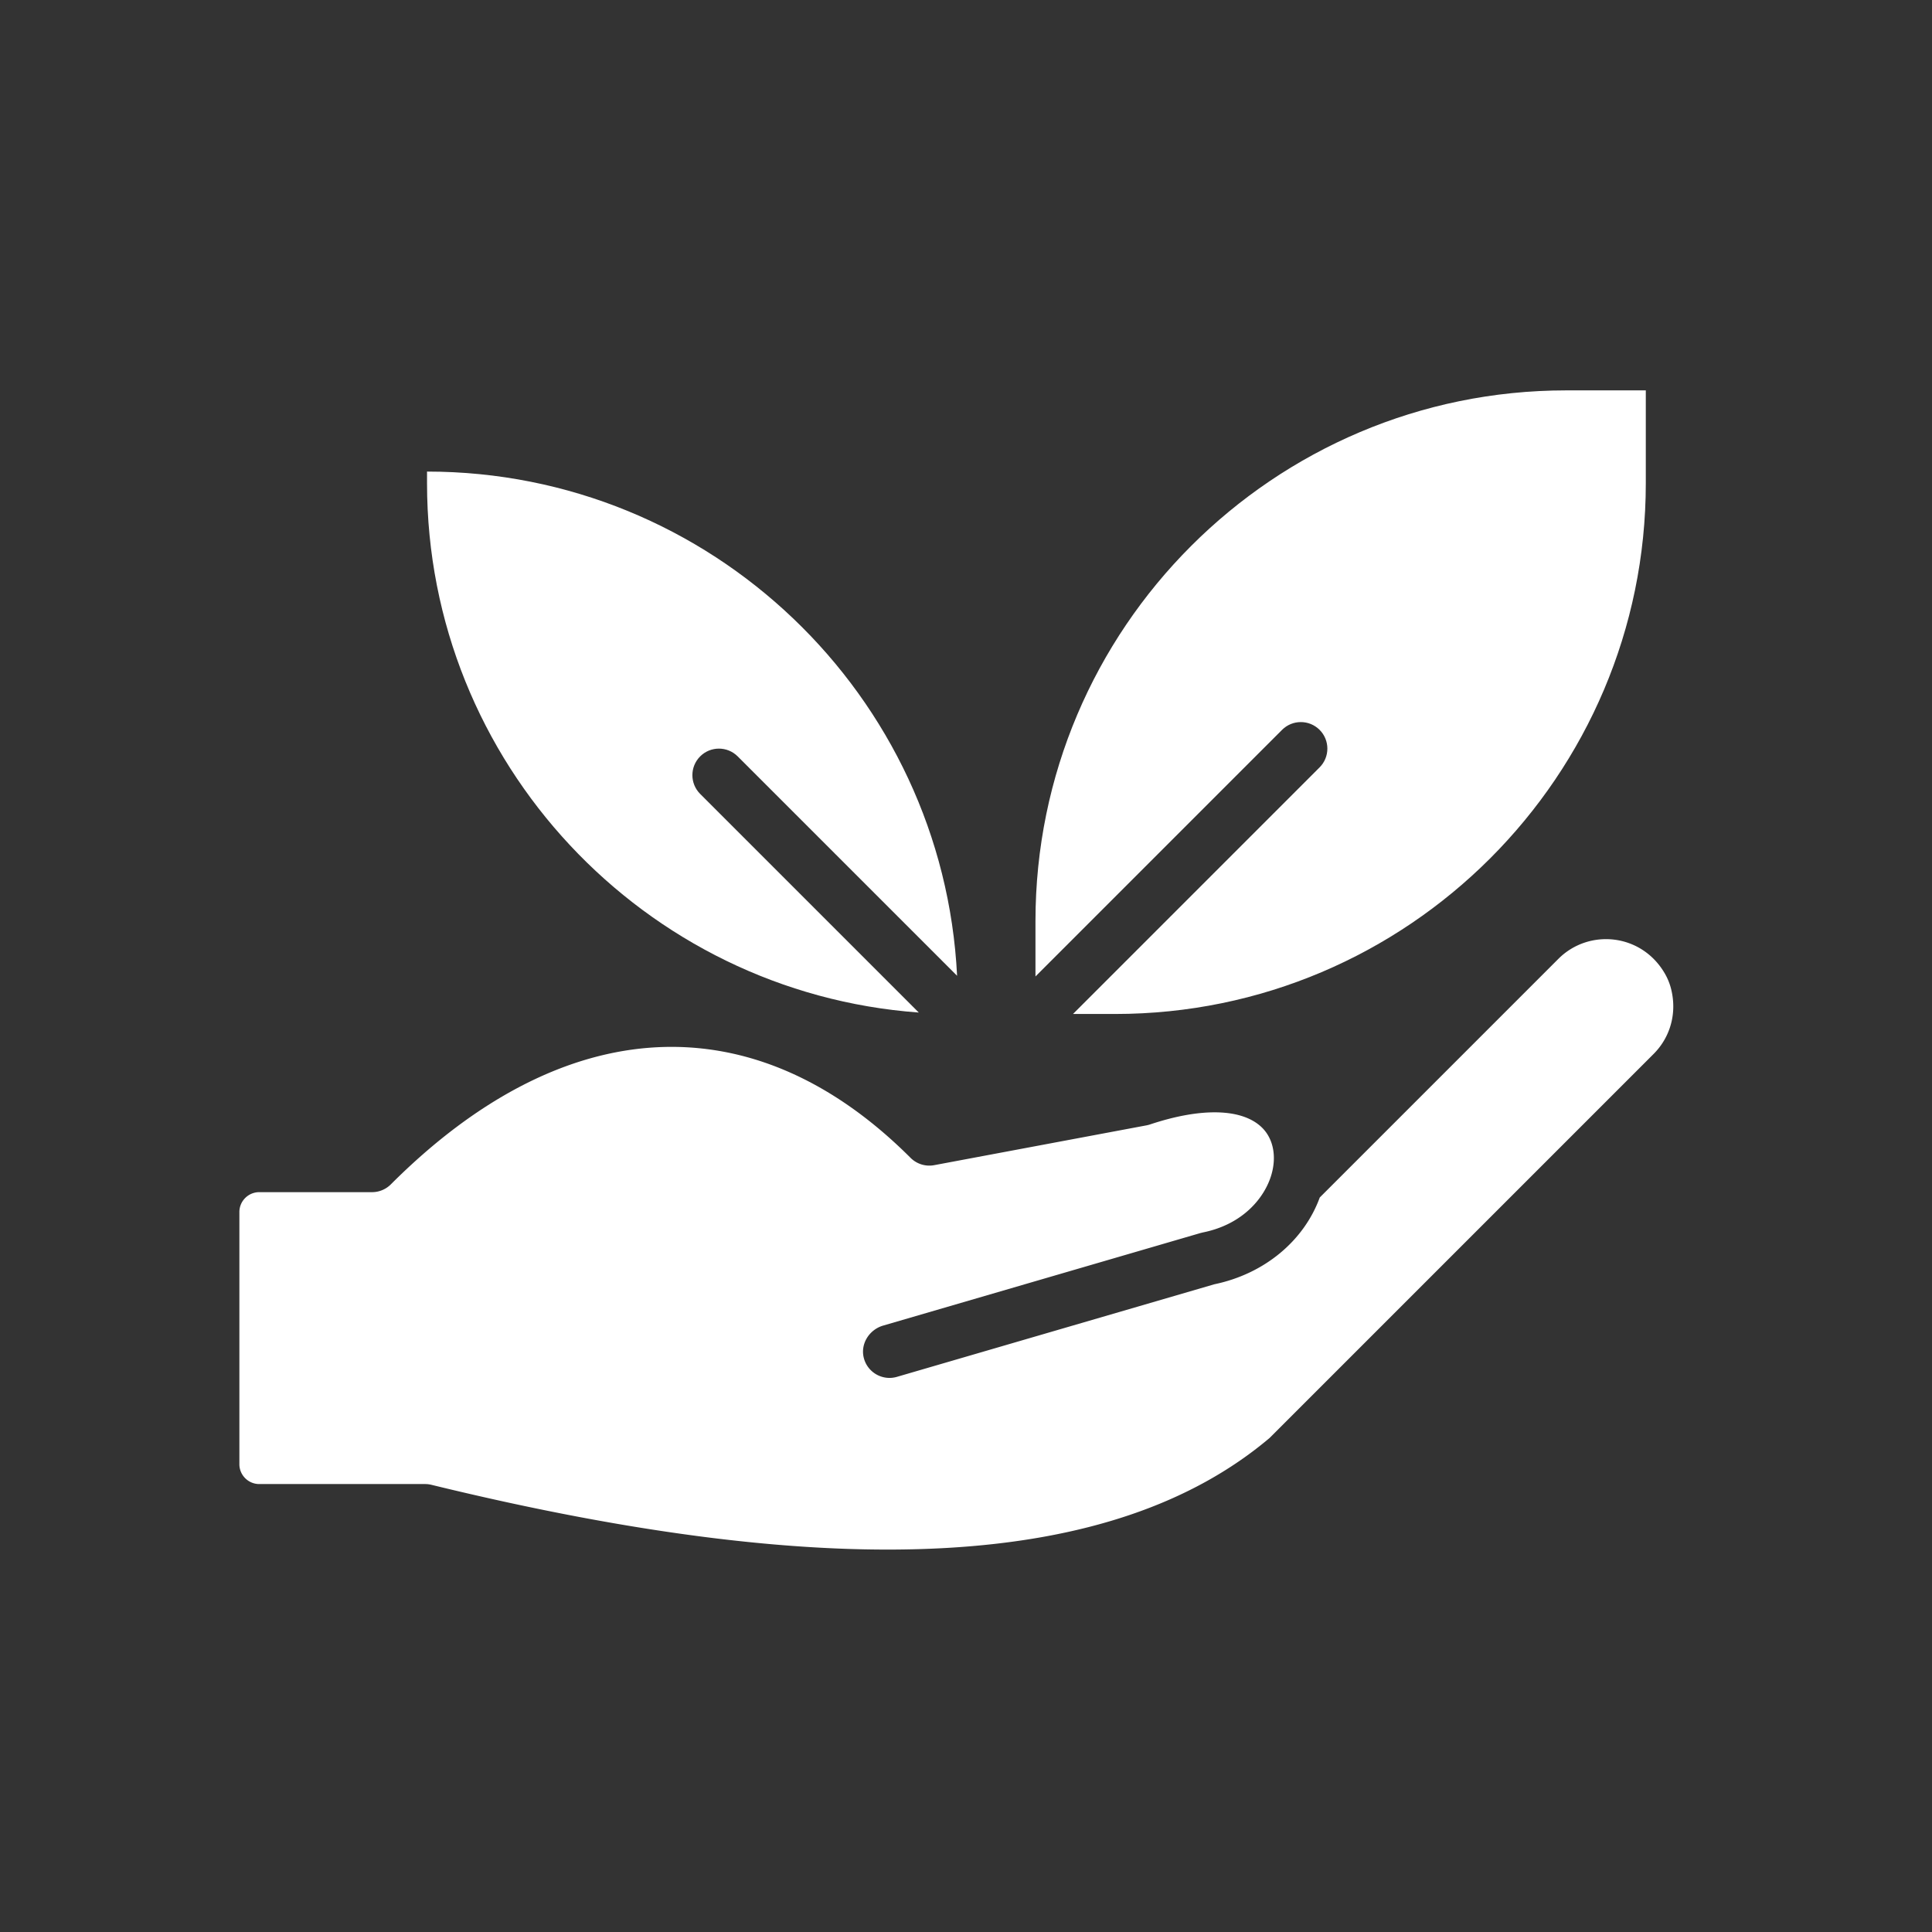 <svg xmlns="http://www.w3.org/2000/svg" xmlns:xlink="http://www.w3.org/1999/xlink" width="512" height="512" x="0" y="0" viewBox="0 0 4000 4000" style="enable-background:new 0 0 512 512" xml:space="preserve"><rect x="0" y="0" width="4000" height="4000" fill="#333333" stroke="none"/><g><path d="m1902.259 2096.369-452.645-452.647c-21.455-21.453-21.455-56.24 0-77.697 21.453-21.453 56.244-21.453 77.697 0l454.245 454.245c-28.704-580.483-509.961-1043.914-1097.44-1043.914v24.174c0 578.755 449.779 1054.396 1018.143 1095.839zM2654.383 1511.084c21.453-21.453 56.244-21.453 77.697 0 21.456 21.457 21.456 56.244 0 77.697l-510.557 510.561h87.125c605.887 0 1098.812-492.925 1098.812-1098.812V808.239h-164.822c-605.887 0-1098.812 492.925-1098.812 1098.812v114.595z" fill="#ffffff" opacity="1" data-original="#000000"></path><path d="m3226.546 1985.138-494.111 494.113c-32.985 90.294-115.036 158.261-218.289 179.707l-657.11 191.656c-29.666 8.66-60.767-8.863-68.577-38.999-7.546-29.118 11.15-58.711 40.027-67.133l657.071-191.646 4.883-1.186c83.734-16.849 128.153-72.649 141.804-119.288 11.307-38.634 3.842-75.394-19.969-98.342-40.674-39.197-124.91-41.395-231.125-6.026a56.798 56.798 0 0 1-7.437 1.94l-439.525 82.411a54.959 54.959 0 0 1-48.974-15.153c-324.468-324.462-716.673-304.434-1076.055 54.941a54.938 54.938 0 0 1-38.849 16.096H536.825c-22.763 0-41.217 18.453-41.217 41.217v521.911c0 22.763 18.453 41.217 41.217 41.217h343.368c4.398 0 8.81.538 13.083 1.581 845.833 206.465 1413.462 174.759 1735.246-96.978l795.031-795.033c34.657-34.654 48.804-84.362 36.342-134.366a124.298 124.298 0 0 0-13.003-32.12c-48.261-83.419-157.269-93.592-220.346-30.52z" fill="#ffffff" opacity="1" data-original="#000000"></path></g></svg>
